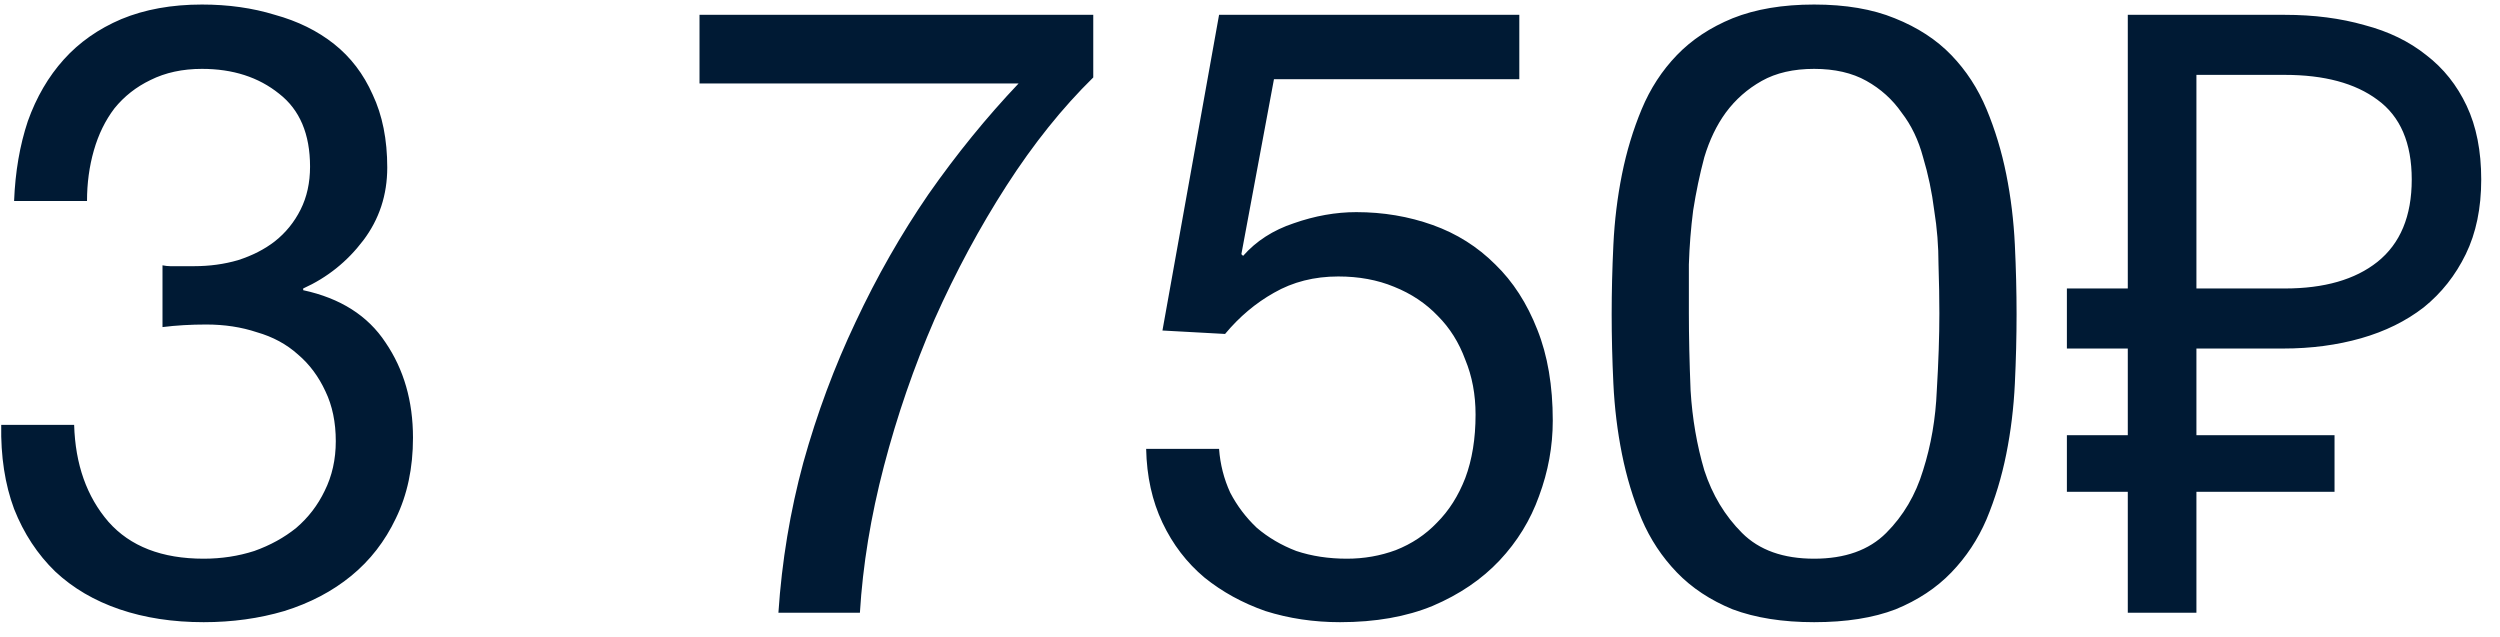 <?xml version="1.0" encoding="UTF-8"?> <svg xmlns="http://www.w3.org/2000/svg" width="102" height="26" viewBox="0 0 102 26" fill="none"><path d="M6.63 10.825C6.747 10.848 6.852 10.86 6.945 10.86C7.062 10.86 7.178 10.86 7.295 10.86H7.925C8.555 10.86 9.15 10.778 9.71 10.615C10.293 10.428 10.795 10.172 11.215 9.845C11.658 9.495 12.008 9.063 12.265 8.55C12.522 8.037 12.65 7.453 12.65 6.8C12.65 5.47 12.23 4.478 11.39 3.825C10.55 3.148 9.5 2.81 8.24 2.81C7.447 2.81 6.747 2.962 6.14 3.265C5.557 3.545 5.067 3.93 4.67 4.42C4.297 4.91 4.017 5.482 3.83 6.135C3.643 6.788 3.55 7.477 3.55 8.2H0.575C0.622 7.01 0.808 5.925 1.135 4.945C1.485 3.965 1.975 3.125 2.605 2.425C3.235 1.725 4.017 1.177 4.95 0.78C5.907 0.383 7.003 0.185 8.24 0.185C9.313 0.185 10.305 0.325 11.215 0.605C12.148 0.862 12.953 1.258 13.63 1.795C14.307 2.332 14.832 3.02 15.205 3.86C15.602 4.7 15.8 5.692 15.8 6.835C15.8 7.955 15.473 8.947 14.82 9.81C14.167 10.673 13.35 11.327 12.37 11.77V11.84C13.887 12.167 15.007 12.878 15.73 13.975C16.477 15.072 16.85 16.367 16.85 17.86C16.85 19.097 16.617 20.193 16.15 21.15C15.707 22.083 15.1 22.865 14.33 23.495C13.56 24.125 12.65 24.603 11.6 24.93C10.573 25.233 9.477 25.385 8.31 25.385C7.05 25.385 5.907 25.21 4.88 24.86C3.853 24.51 2.978 23.997 2.255 23.32C1.532 22.62 0.972 21.768 0.575 20.765C0.202 19.762 0.027 18.618 0.05 17.335H3.025C3.072 18.945 3.538 20.263 4.425 21.29C5.312 22.293 6.607 22.795 8.31 22.795C9.033 22.795 9.722 22.69 10.375 22.48C11.028 22.247 11.6 21.932 12.09 21.535C12.58 21.115 12.965 20.613 13.245 20.03C13.548 19.423 13.7 18.747 13.7 18C13.7 17.23 13.56 16.553 13.28 15.97C13 15.363 12.627 14.862 12.16 14.465C11.693 14.045 11.133 13.742 10.48 13.555C9.85 13.345 9.162 13.24 8.415 13.24C7.785 13.24 7.19 13.275 6.63 13.345V10.825ZM44.605 3.16C43.344 4.397 42.166 5.867 41.069 7.57C39.973 9.273 38.993 11.093 38.13 13.03C37.289 14.967 36.601 16.962 36.065 19.015C35.528 21.068 35.201 23.063 35.084 25H31.759C31.899 22.9 32.238 20.858 32.775 18.875C33.334 16.868 34.046 14.955 34.91 13.135C35.773 11.292 36.764 9.553 37.885 7.92C39.028 6.287 40.253 4.782 41.559 3.405H28.54V0.605H44.605V3.16ZM61.988 3.23H51.978L50.648 10.37L50.718 10.44C51.254 9.833 51.943 9.39 52.783 9.11C53.646 8.807 54.498 8.655 55.338 8.655C56.434 8.655 57.473 8.83 58.453 9.18C59.433 9.53 60.284 10.067 61.008 10.79C61.731 11.49 62.303 12.377 62.723 13.45C63.143 14.5 63.353 15.737 63.353 17.16C63.353 18.21 63.166 19.237 62.793 20.24C62.443 21.22 61.906 22.095 61.183 22.865C60.459 23.635 59.549 24.253 58.453 24.72C57.379 25.163 56.119 25.385 54.673 25.385C53.599 25.385 52.584 25.233 51.628 24.93C50.694 24.603 49.866 24.148 49.143 23.565C48.419 22.958 47.848 22.212 47.428 21.325C47.008 20.438 46.786 19.435 46.763 18.315H49.738C49.784 18.945 49.936 19.54 50.193 20.1C50.473 20.637 50.834 21.115 51.278 21.535C51.744 21.932 52.281 22.247 52.888 22.48C53.518 22.69 54.206 22.795 54.953 22.795C55.653 22.795 56.318 22.678 56.948 22.445C57.601 22.188 58.161 21.815 58.628 21.325C59.118 20.835 59.503 20.228 59.783 19.505C60.063 18.758 60.203 17.895 60.203 16.915C60.203 16.098 60.063 15.352 59.783 14.675C59.526 13.975 59.153 13.38 58.663 12.89C58.173 12.377 57.578 11.98 56.878 11.7C56.201 11.42 55.443 11.28 54.603 11.28C53.623 11.28 52.748 11.502 51.978 11.945C51.231 12.365 50.566 12.925 49.983 13.625L47.428 13.485L49.738 0.605H61.988V3.23ZM68.906 12.785C68.906 13.718 68.929 14.768 68.976 15.935C69.046 17.078 69.233 18.163 69.536 19.19C69.863 20.193 70.376 21.045 71.076 21.745C71.776 22.445 72.756 22.795 74.016 22.795C75.276 22.795 76.256 22.445 76.956 21.745C77.656 21.045 78.158 20.193 78.461 19.19C78.788 18.163 78.974 17.078 79.021 15.935C79.091 14.768 79.126 13.718 79.126 12.785C79.126 12.178 79.114 11.513 79.091 10.79C79.091 10.043 79.033 9.308 78.916 8.585C78.823 7.838 78.671 7.115 78.461 6.415C78.274 5.715 77.983 5.108 77.586 4.595C77.213 4.058 76.734 3.627 76.151 3.3C75.568 2.973 74.856 2.81 74.016 2.81C73.176 2.81 72.464 2.973 71.881 3.3C71.298 3.627 70.808 4.058 70.411 4.595C70.038 5.108 69.746 5.715 69.536 6.415C69.349 7.115 69.198 7.838 69.081 8.585C68.988 9.308 68.929 10.043 68.906 10.79C68.906 11.513 68.906 12.178 68.906 12.785ZM65.756 12.82C65.756 11.91 65.779 10.965 65.826 9.985C65.873 9.005 65.989 8.048 66.176 7.115C66.363 6.182 66.631 5.295 66.981 4.455C67.331 3.615 67.809 2.88 68.416 2.25C69.023 1.62 69.781 1.118 70.691 0.745C71.624 0.372 72.733 0.185 74.016 0.185C75.299 0.185 76.396 0.372 77.306 0.745C78.239 1.118 79.009 1.62 79.616 2.25C80.223 2.88 80.701 3.615 81.051 4.455C81.401 5.295 81.669 6.182 81.856 7.115C82.043 8.048 82.159 9.005 82.206 9.985C82.253 10.965 82.276 11.91 82.276 12.82C82.276 13.73 82.253 14.675 82.206 15.655C82.159 16.635 82.043 17.592 81.856 18.525C81.669 19.458 81.401 20.345 81.051 21.185C80.701 22.002 80.223 22.725 79.616 23.355C79.009 23.985 78.251 24.487 77.341 24.86C76.431 25.21 75.323 25.385 74.016 25.385C72.733 25.385 71.624 25.21 70.691 24.86C69.781 24.487 69.023 23.985 68.416 23.355C67.809 22.725 67.331 22.002 66.981 21.185C66.631 20.345 66.363 19.458 66.176 18.525C65.989 17.592 65.873 16.635 65.826 15.655C65.779 14.675 65.756 13.73 65.756 12.82ZM84.329 11.77H86.814V0.605H93.219C94.409 0.605 95.494 0.745 96.474 1.025C97.454 1.282 98.294 1.69 98.994 2.25C99.694 2.787 100.243 3.475 100.639 4.315C101.036 5.155 101.234 6.158 101.234 7.325C101.234 8.492 101.024 9.507 100.604 10.37C100.184 11.233 99.612 11.957 98.889 12.54C98.166 13.1 97.314 13.52 96.334 13.8C95.354 14.08 94.293 14.22 93.149 14.22H89.614V17.755H95.249V20.065H89.614V25H86.814V20.065H84.329V17.755H86.814V14.22H84.329V11.77ZM93.219 11.77C94.829 11.77 96.089 11.408 96.999 10.685C97.933 9.938 98.399 8.818 98.399 7.325C98.399 5.832 97.933 4.747 96.999 4.07C96.089 3.393 94.829 3.055 93.219 3.055H89.614V11.77H93.219Z" fill="#001A34"></path></svg> 